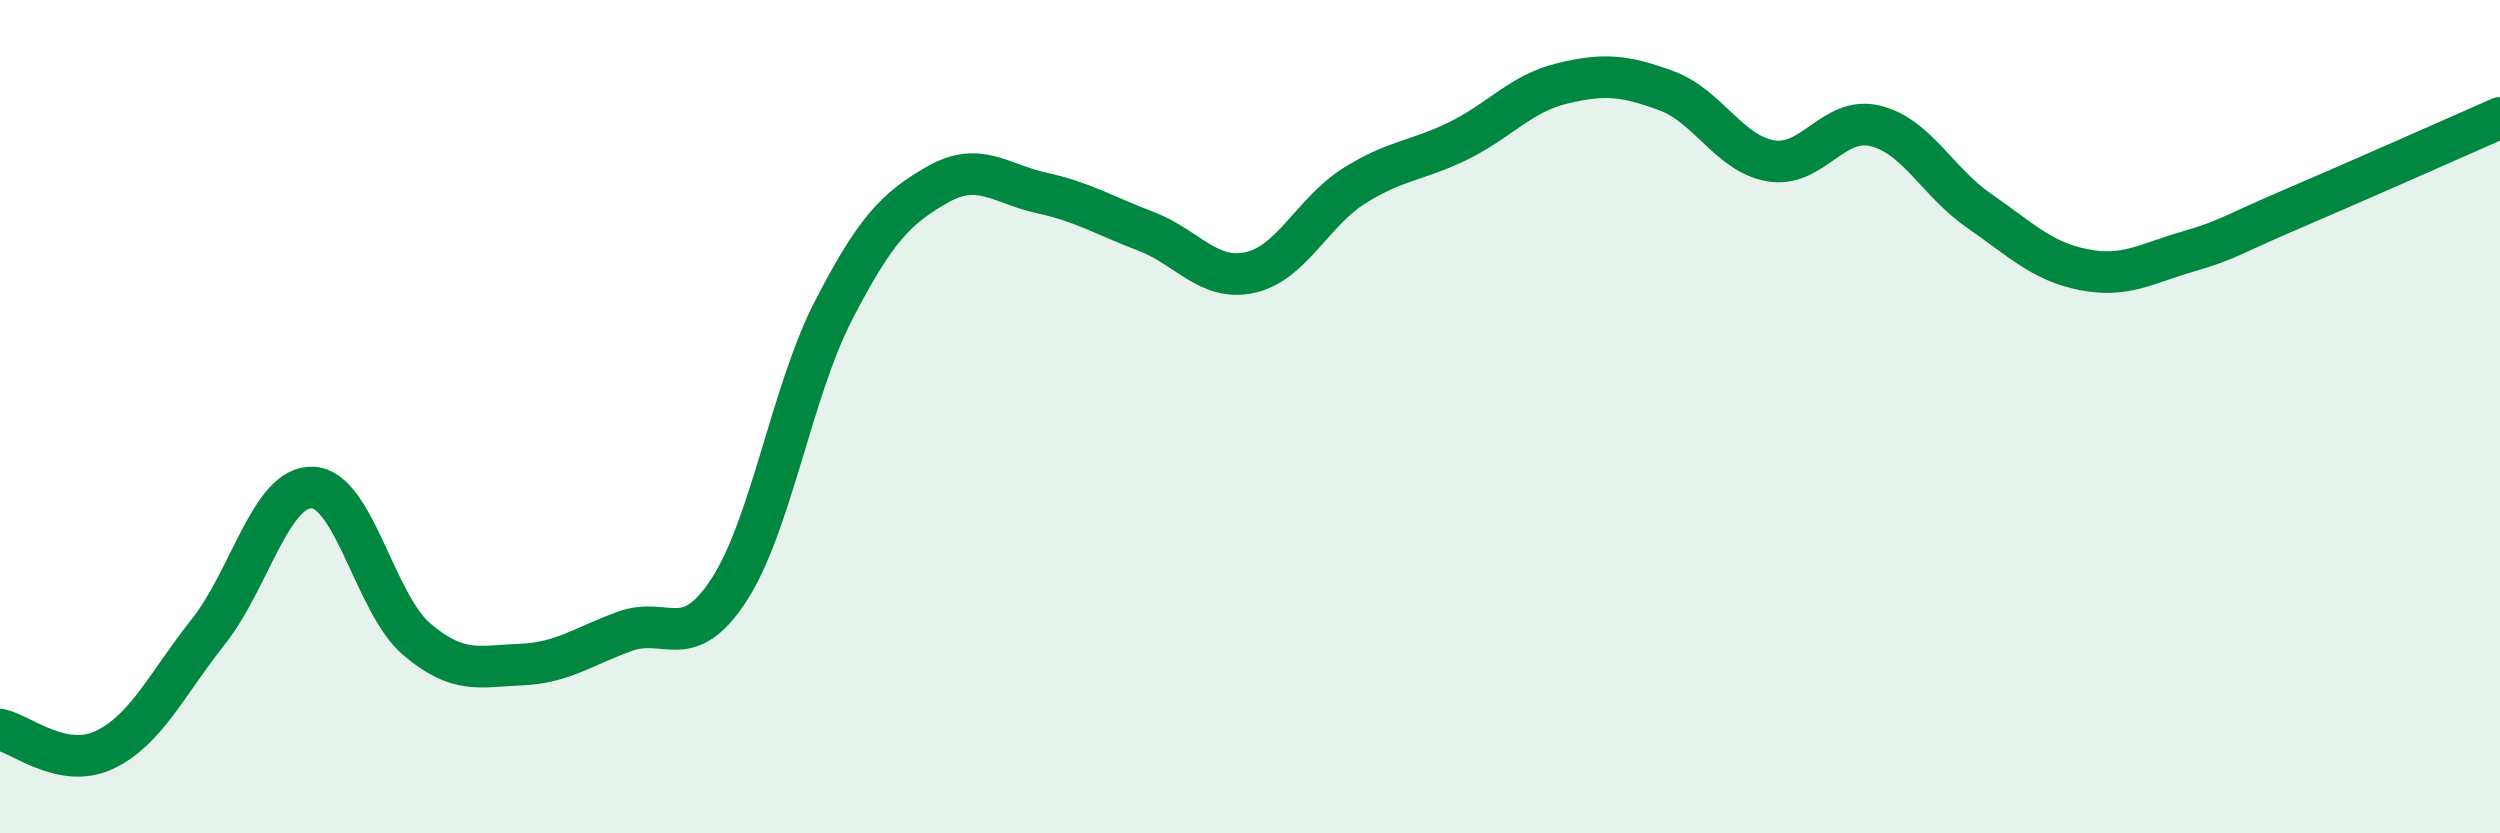 
    <svg width="60" height="20" viewBox="0 0 60 20" xmlns="http://www.w3.org/2000/svg">
      <path
        d="M 0,17.51 C 0.5,17.61 1.5,18.47 2.5,18 C 3.5,17.53 4,16.42 5,15.16 C 6,13.9 6.5,11.66 7.5,11.7 C 8.5,11.74 9,14.49 10,15.34 C 11,16.19 11.5,15.99 12.5,15.95 C 13.5,15.91 14,15.51 15,15.15 C 16,14.79 16.5,15.69 17.5,14.15 C 18.5,12.61 19,9.4 20,7.46 C 21,5.52 21.5,5 22.5,4.43 C 23.5,3.86 24,4.41 25,4.63 C 26,4.85 26.5,5.17 27.5,5.55 C 28.5,5.93 29,6.76 30,6.54 C 31,6.32 31.5,5.09 32.5,4.46 C 33.5,3.83 34,3.87 35,3.38 C 36,2.89 36.5,2.24 37.5,2 C 38.5,1.76 39,1.81 40,2.18 C 41,2.55 41.5,3.69 42.5,3.86 C 43.5,4.03 44,2.78 45,3.02 C 46,3.26 46.5,4.37 47.5,5.06 C 48.5,5.75 49,6.27 50,6.47 C 51,6.67 51.5,6.33 52.5,6.04 C 53.5,5.75 53.5,5.66 55,5.02 C 56.5,4.38 59,3.27 60,2.83L60 20L0 20Z"
        fill="#008740"
        opacity="0.1"
        stroke-linecap="round"
        stroke-linejoin="round"
      />
      <path
        d="M 0,17.51 C 0.5,17.61 1.5,18.47 2.5,18 C 3.5,17.53 4,16.42 5,15.16 C 6,13.9 6.5,11.66 7.5,11.7 C 8.5,11.74 9,14.49 10,15.34 C 11,16.19 11.5,15.99 12.5,15.95 C 13.5,15.91 14,15.51 15,15.15 C 16,14.79 16.5,15.69 17.5,14.15 C 18.5,12.61 19,9.4 20,7.46 C 21,5.52 21.5,5 22.5,4.43 C 23.5,3.86 24,4.41 25,4.63 C 26,4.85 26.5,5.17 27.5,5.55 C 28.5,5.93 29,6.76 30,6.54 C 31,6.32 31.5,5.09 32.5,4.46 C 33.5,3.83 34,3.87 35,3.38 C 36,2.89 36.5,2.24 37.5,2 C 38.5,1.76 39,1.81 40,2.18 C 41,2.55 41.5,3.69 42.5,3.86 C 43.5,4.03 44,2.78 45,3.02 C 46,3.26 46.5,4.37 47.5,5.06 C 48.5,5.75 49,6.27 50,6.47 C 51,6.67 51.5,6.33 52.5,6.04 C 53.5,5.75 53.5,5.66 55,5.02 C 56.5,4.38 59,3.27 60,2.83"
        stroke="#008740"
        stroke-width="1"
        fill="none"
        stroke-linecap="round"
        stroke-linejoin="round"
      />
    </svg>
  